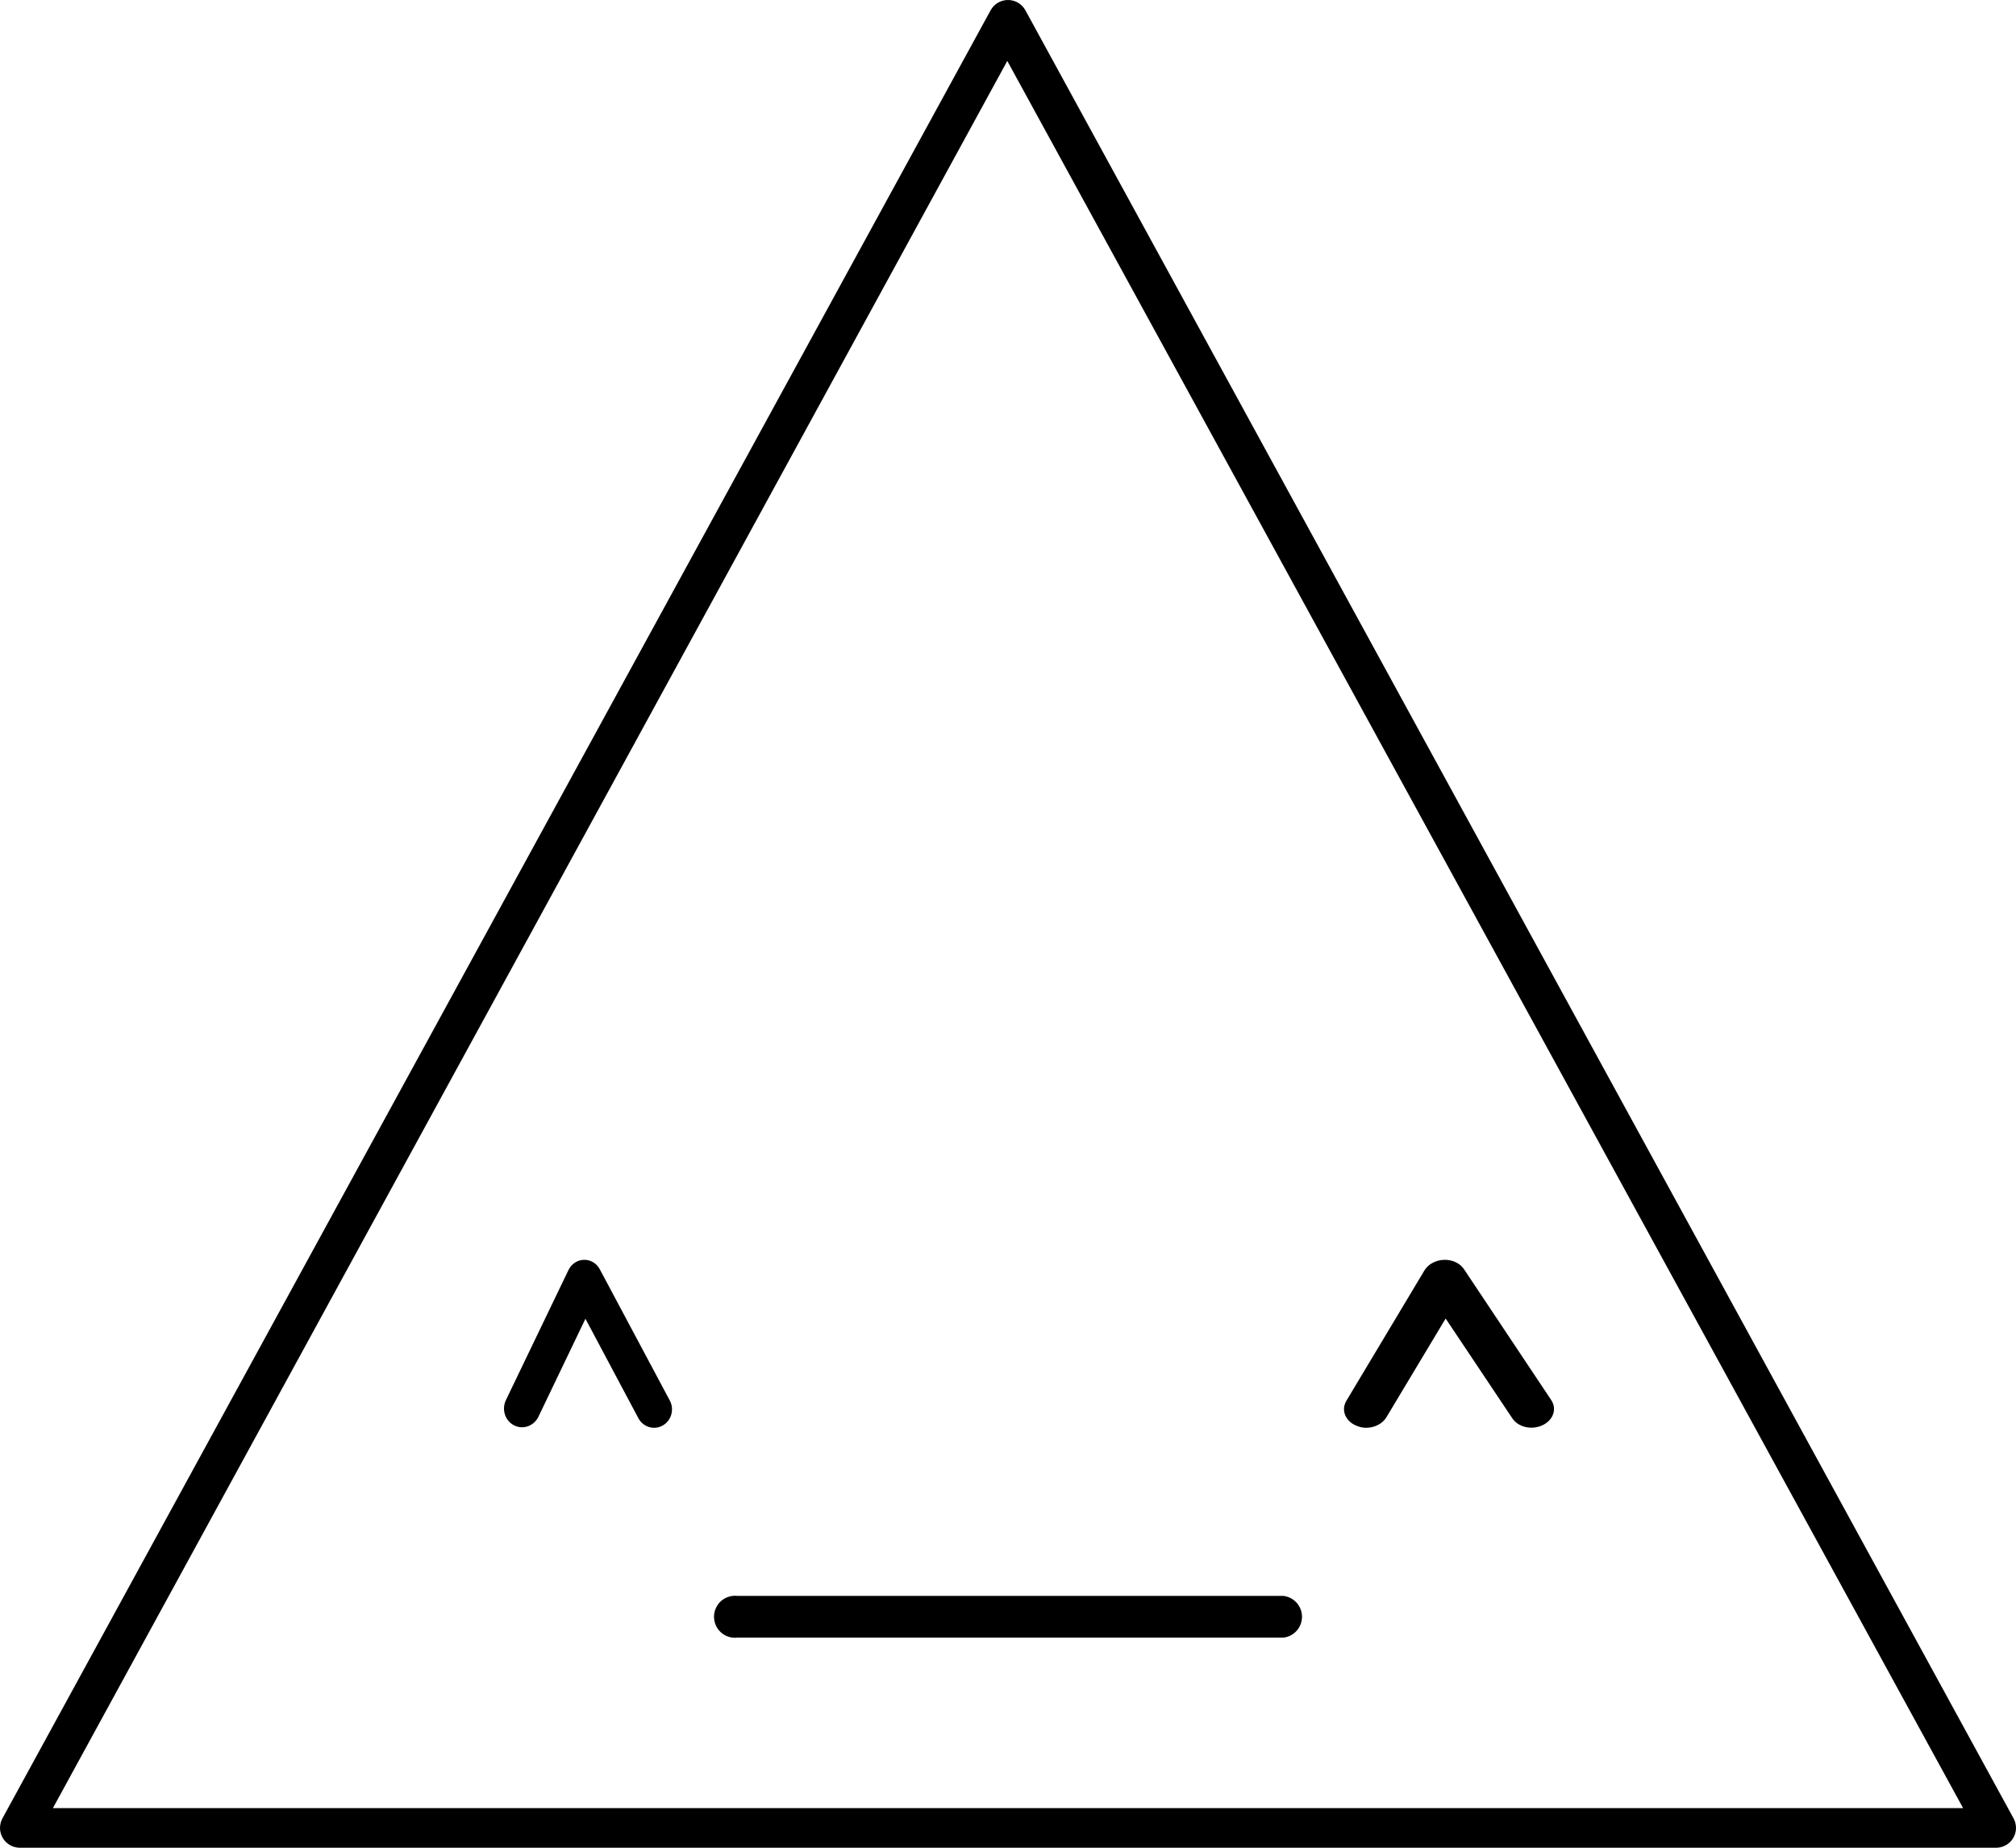 <svg width="48" height="44" viewBox="0 0 48 44" fill="none" xmlns="http://www.w3.org/2000/svg">
<path d="M47.527 44H0.473C0.391 44 0.31 43.979 0.239 43.938C0.167 43.897 0.108 43.839 0.066 43.768C0.024 43.698 0.001 43.617 6.02158e-05 43.535C-0.001 43.453 0.019 43.373 0.058 43.301L23.586 0.245C23.627 0.171 23.686 0.109 23.759 0.066C23.832 0.023 23.915 0 24 0C24.085 0 24.168 0.023 24.241 0.066C24.314 0.109 24.373 0.171 24.414 0.245L47.942 43.301C47.981 43.373 48.001 43.453 48 43.535C47.999 43.617 47.976 43.698 47.934 43.768C47.892 43.839 47.833 43.897 47.761 43.938C47.69 43.979 47.609 44 47.527 44V44ZM1.26 43.056H46.74L23.983 1.451L1.26 43.056Z" fill="black"/>
<path d="M12.425 33.988C12.352 33.987 12.281 33.967 12.218 33.93C12.155 33.893 12.101 33.84 12.063 33.776C12.025 33.711 12.004 33.638 12 33.562C11.997 33.487 12.012 33.412 12.044 33.344L13.538 30.237C13.574 30.166 13.627 30.106 13.693 30.064C13.759 30.022 13.835 30 13.913 30C13.99 30 14.066 30.022 14.132 30.064C14.198 30.106 14.252 30.166 14.287 30.237L15.944 33.344C15.972 33.395 15.99 33.45 15.997 33.508C16.004 33.566 15.999 33.624 15.984 33.68C15.969 33.736 15.943 33.788 15.908 33.833C15.873 33.879 15.83 33.916 15.781 33.944C15.682 34.001 15.566 34.015 15.457 33.983C15.348 33.951 15.256 33.876 15.2 33.773L13.939 31.403L12.81 33.757C12.771 33.828 12.715 33.886 12.647 33.927C12.579 33.968 12.503 33.988 12.425 33.988Z" fill="black"/>
<path d="M32.532 34C32.45 34 32.368 33.983 32.295 33.95C32.232 33.925 32.176 33.889 32.13 33.845C32.084 33.801 32.049 33.75 32.027 33.695C32.005 33.639 31.996 33.581 32.001 33.523C32.007 33.465 32.026 33.408 32.057 33.356L33.918 30.248C33.963 30.175 34.03 30.114 34.112 30.071C34.195 30.027 34.289 30.003 34.387 30C34.484 29.998 34.58 30.018 34.664 30.059C34.748 30.1 34.817 30.16 34.862 30.231L36.934 33.34C36.968 33.391 36.989 33.447 36.997 33.504C37.004 33.562 36.998 33.621 36.979 33.676C36.959 33.732 36.926 33.784 36.883 33.829C36.839 33.874 36.785 33.912 36.723 33.94C36.663 33.968 36.596 33.987 36.527 33.994C36.458 34.001 36.387 33.997 36.32 33.981C36.253 33.965 36.191 33.938 36.136 33.902C36.082 33.865 36.037 33.82 36.004 33.769L34.42 31.398L33.008 33.752C32.963 33.826 32.895 33.888 32.811 33.931C32.728 33.975 32.631 33.999 32.532 34V34Z" fill="black"/>
<path d="M30.556 38.997H17.555C17.485 39.005 17.414 38.998 17.347 38.976C17.28 38.955 17.219 38.919 17.166 38.873C17.114 38.826 17.072 38.768 17.044 38.704C17.015 38.64 17 38.57 17 38.5C17 38.43 17.015 38.36 17.044 38.296C17.072 38.232 17.114 38.174 17.166 38.127C17.219 38.08 17.28 38.045 17.347 38.024C17.414 38.002 17.485 37.995 17.555 38.003H30.556C30.678 38.017 30.791 38.075 30.873 38.167C30.955 38.258 31 38.377 31 38.5C31 38.623 30.955 38.742 30.873 38.833C30.791 38.925 30.678 38.983 30.556 38.997V38.997Z" fill="black"/>
</svg>
